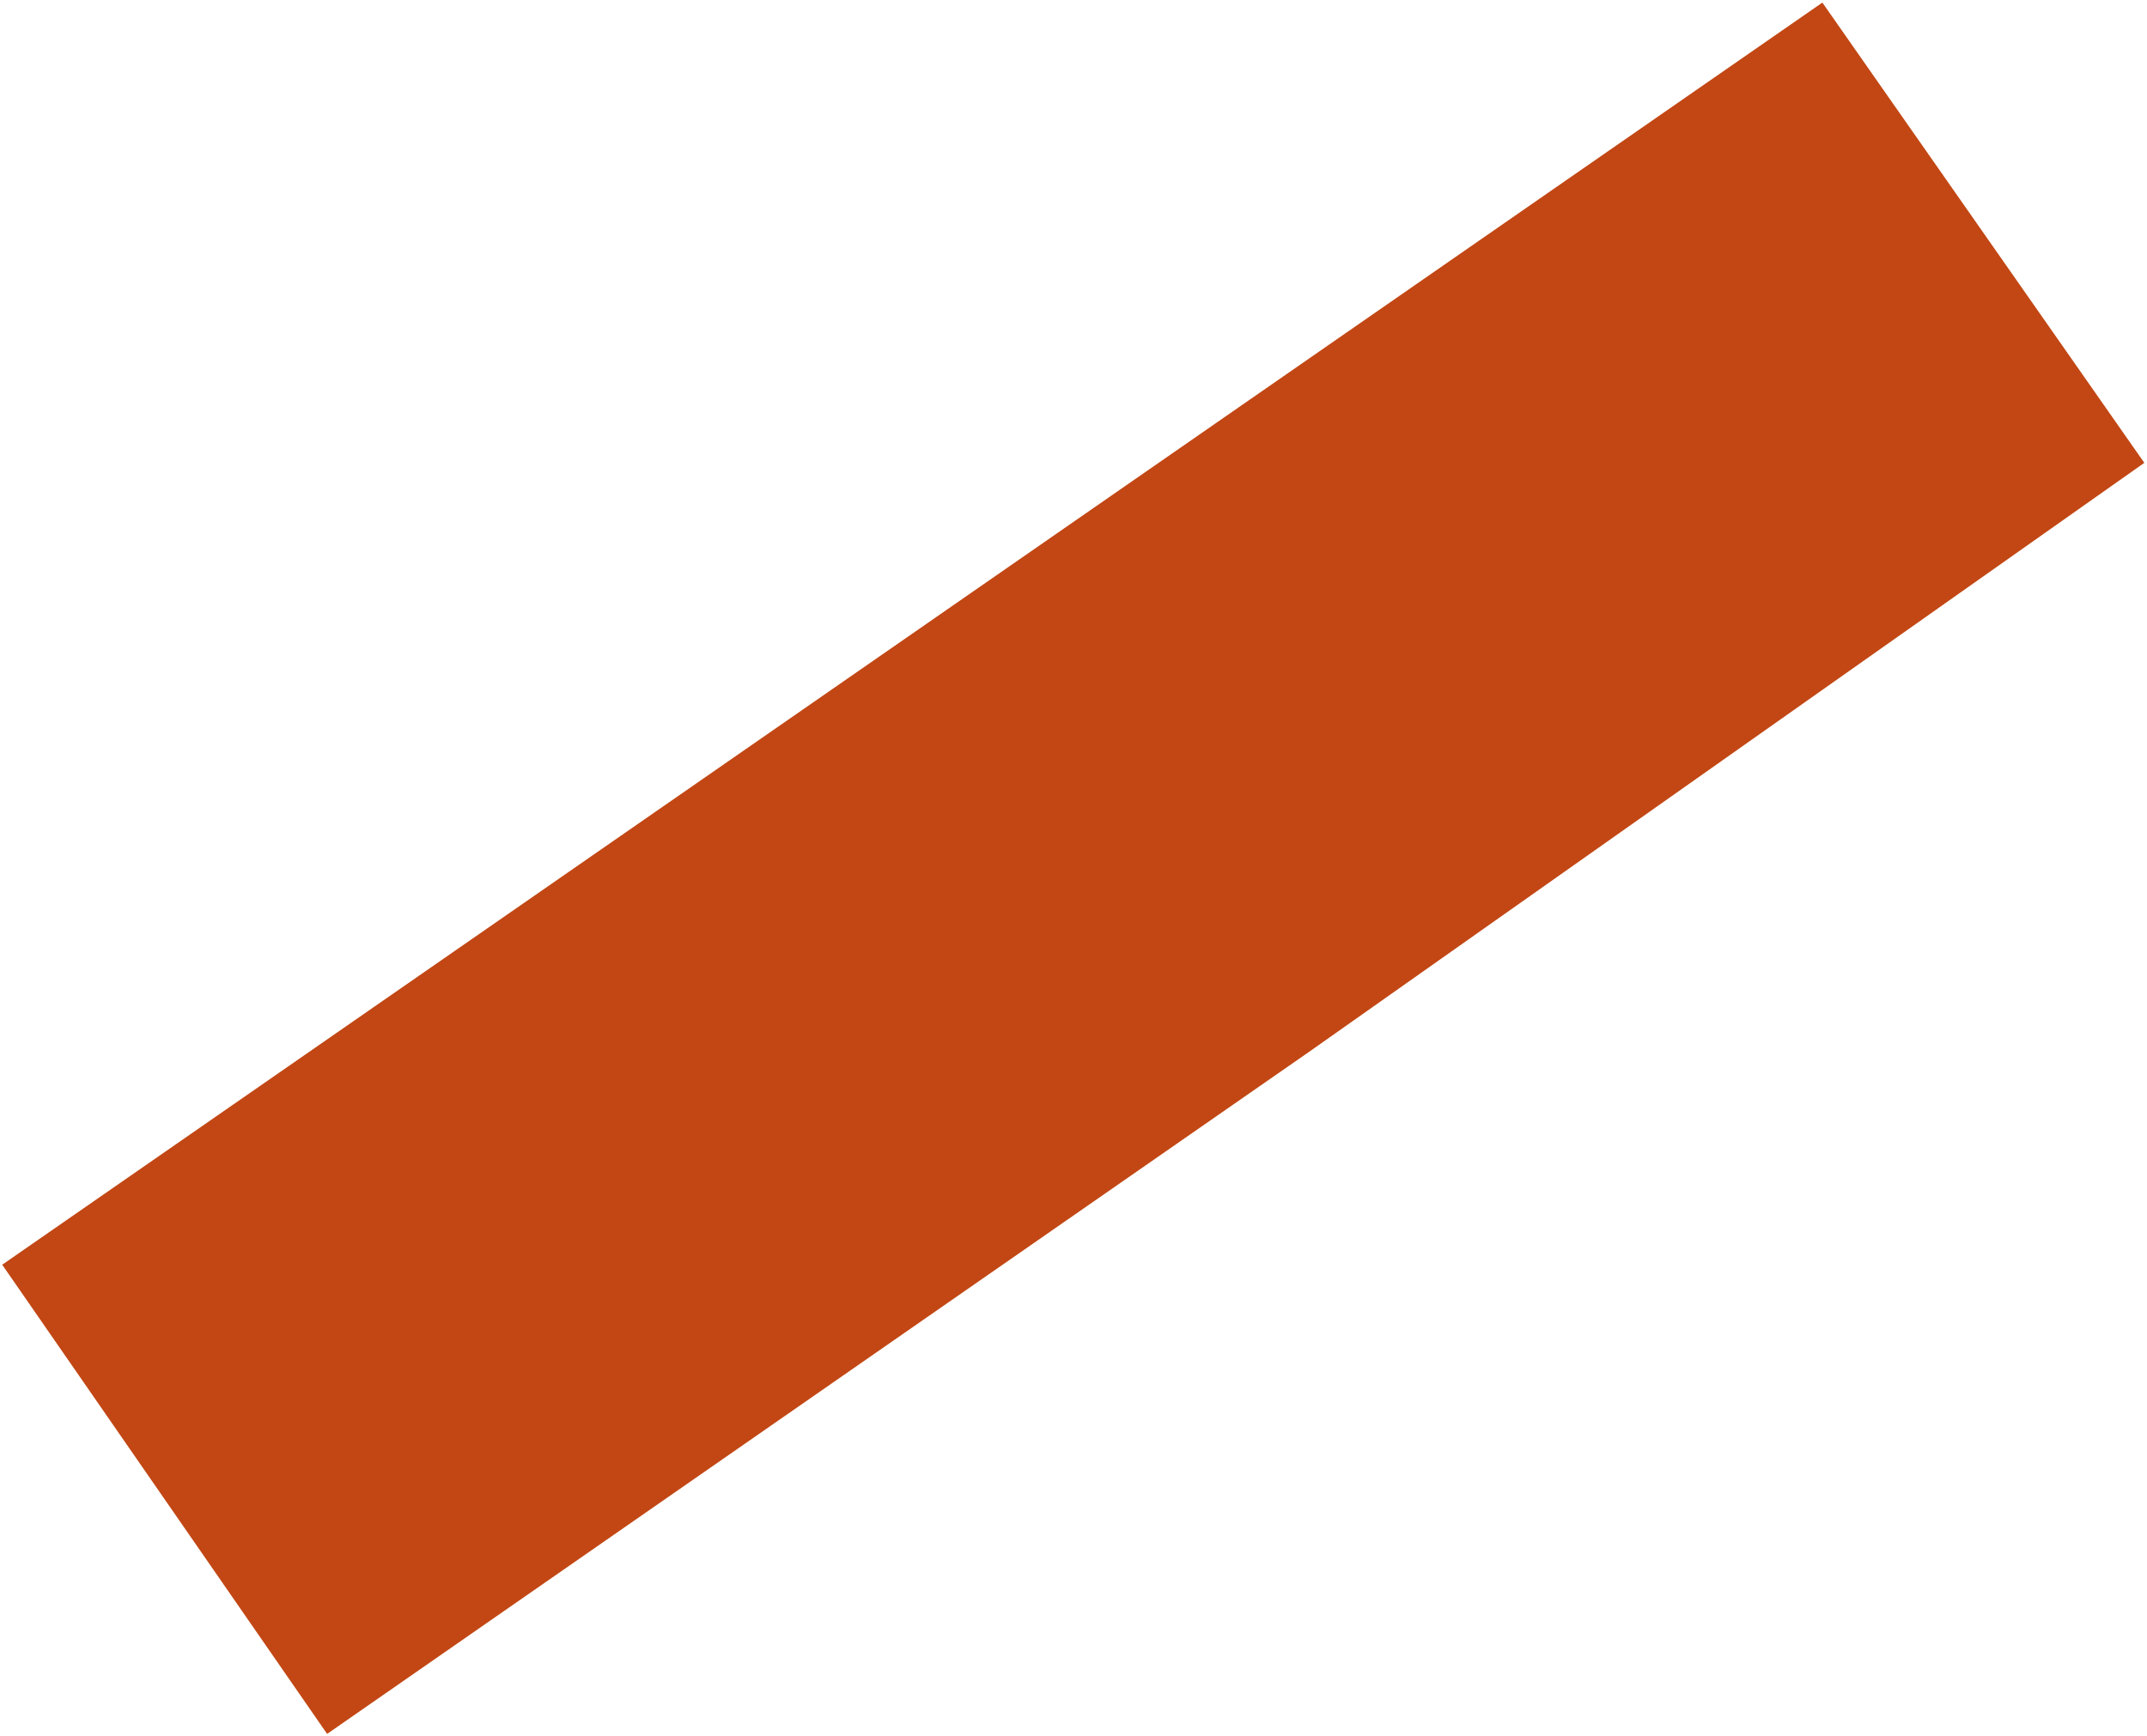 <svg width="492" height="398" viewBox="0 0 492 398" fill="none" xmlns="http://www.w3.org/2000/svg">
<path d="M417.606 0.592L0.505 289.902L74.961 397.45L300.163 240.982L491.384 106.093L417.606 0.592Z" fill="#C24714"/>
</svg>
